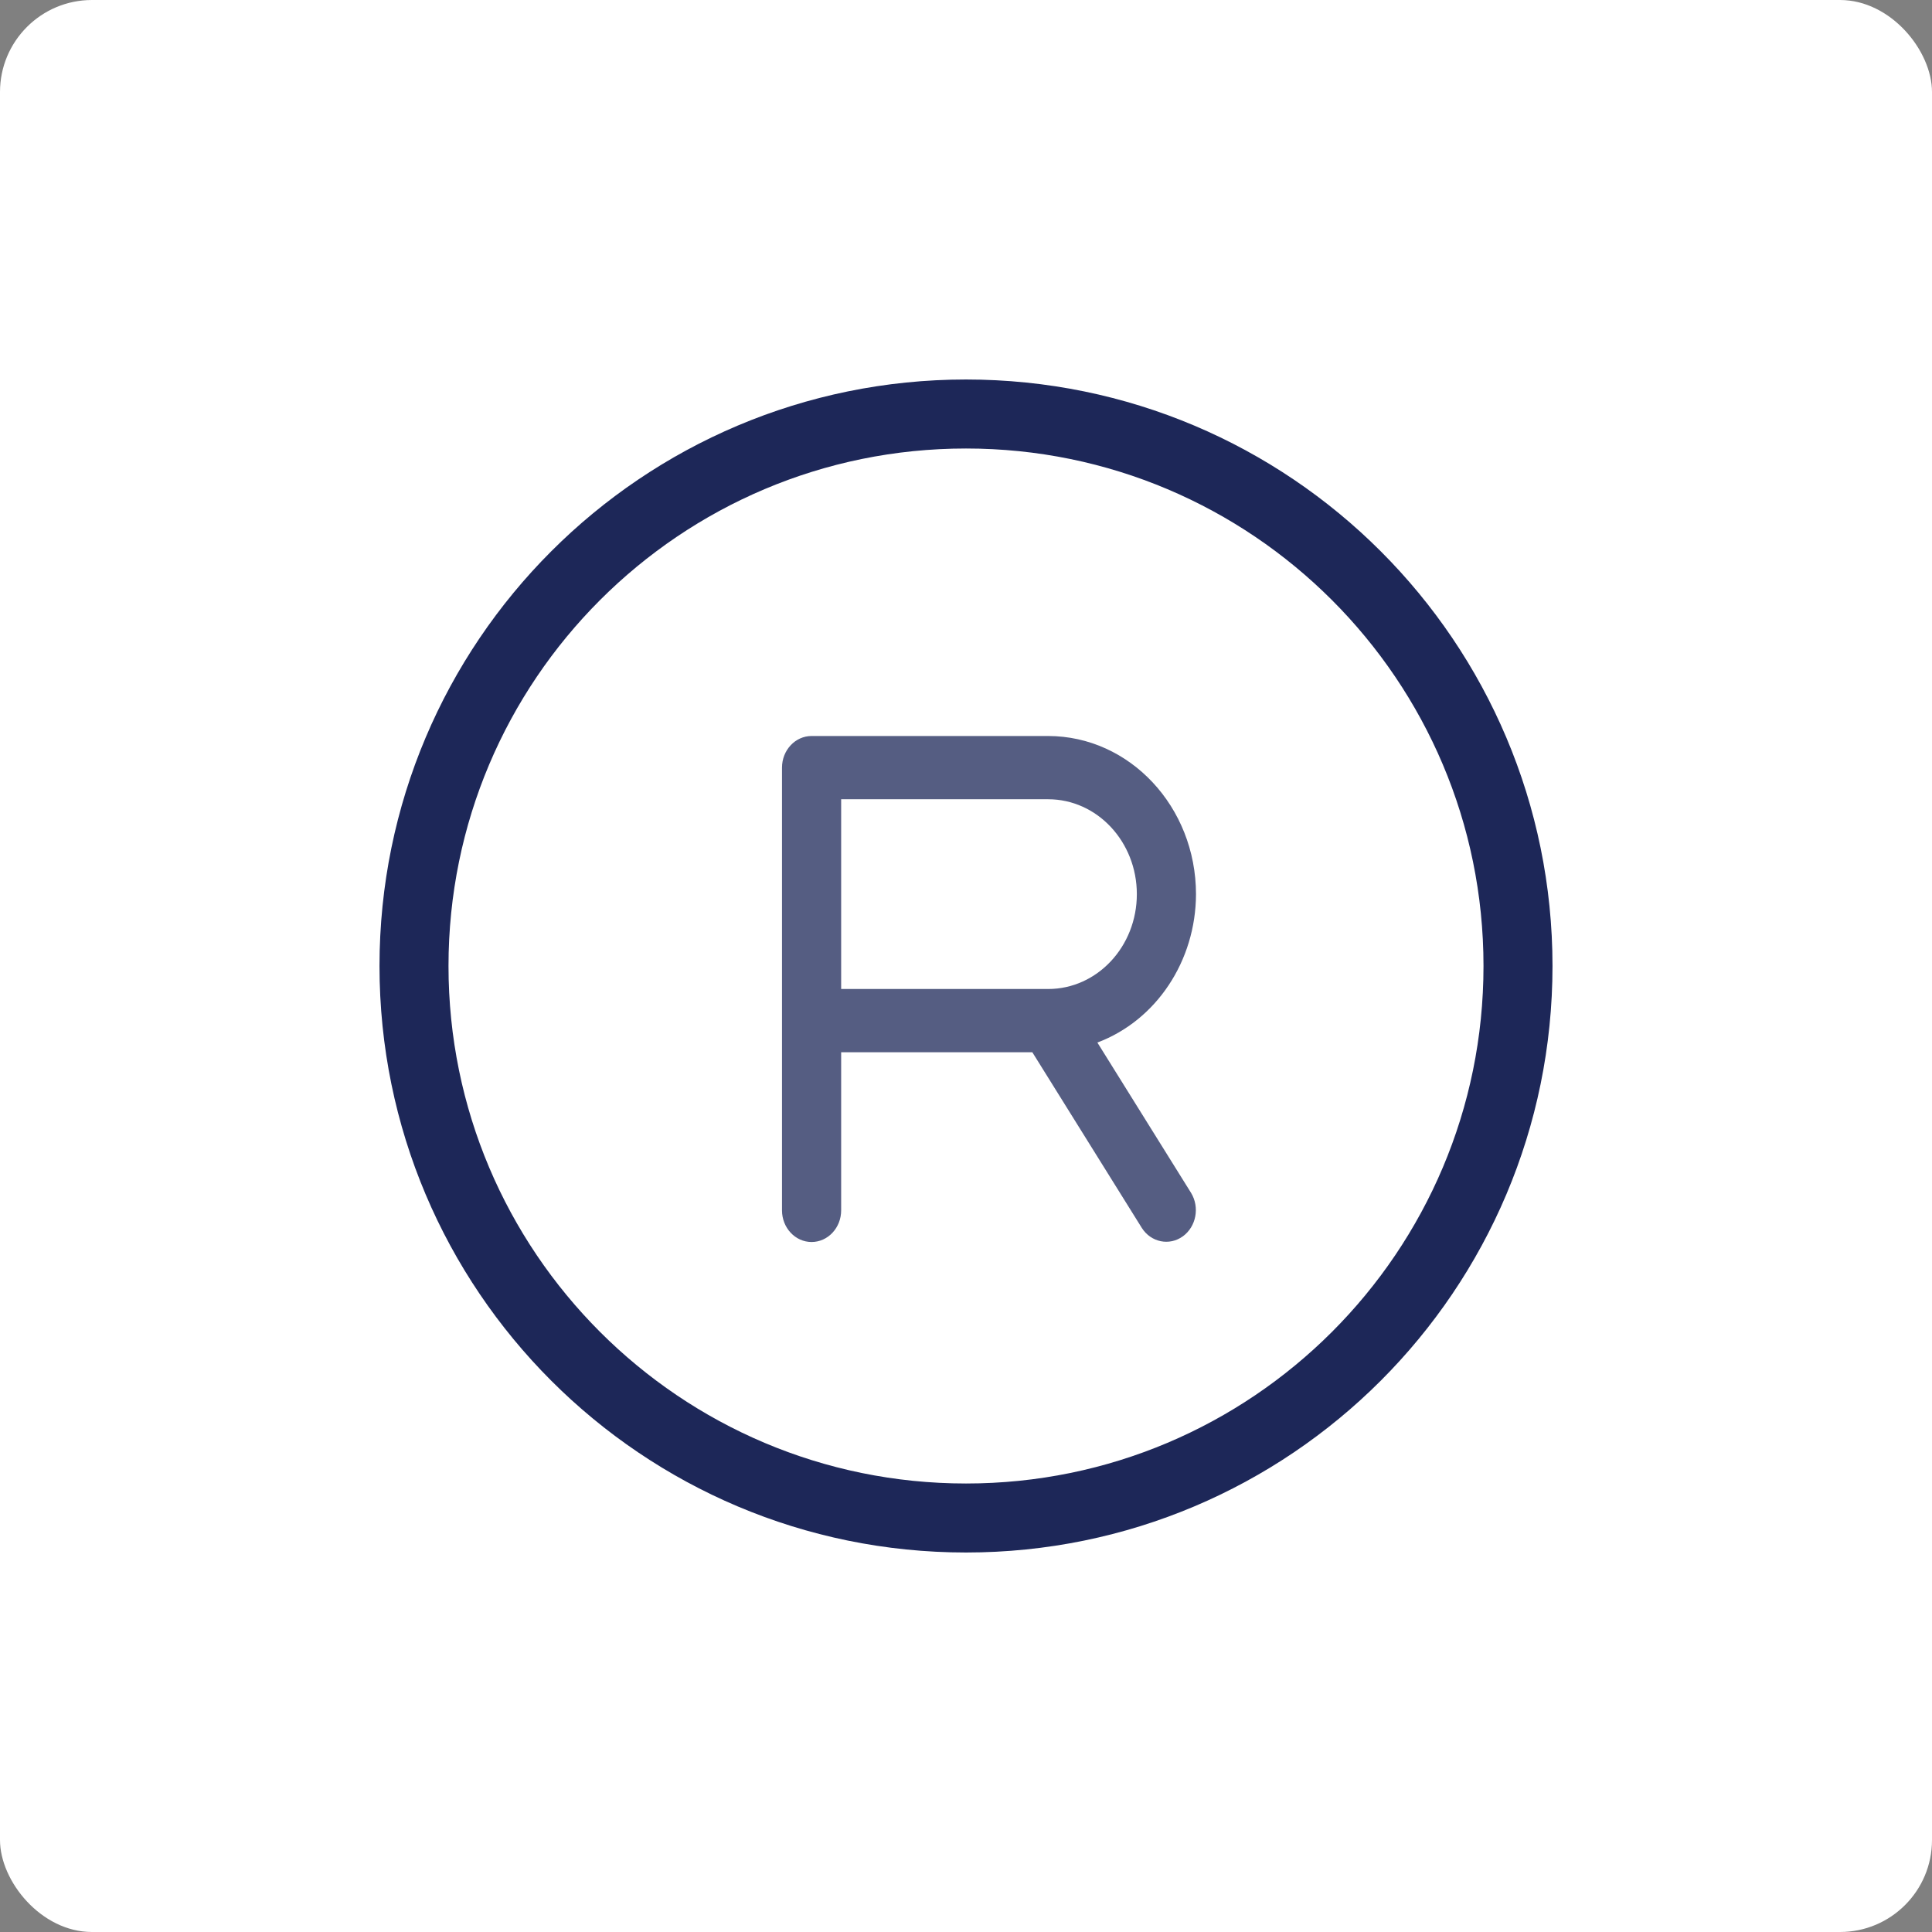 <svg xmlns="http://www.w3.org/2000/svg" width="42" height="42" viewBox="0 0 42 42" fill="none"><rect x="0" y="0" width="42" height="42" fill="#808080" stroke="none"/><rect width="42" height="42" rx="2" fill="white"></rect><path fill-rule="evenodd" clip-rule="evenodd" d="M21 33V33C14.372 33 9 27.628 9 21V21C9 14.372 14.372 9 21 9V9C27.628 9 33 14.372 33 21V21C33 27.628 27.628 33 21 33Z" stroke="#1D2758" stroke-width="1.5" stroke-linecap="round" stroke-linejoin="round"></path><path d="M26 19.438C25.998 17.54 24.56 16.002 22.786 16H17.643C17.288 16 17 16.308 17 16.688V26.312C17 26.692 17.288 27 17.643 27C17.998 27 18.286 26.692 18.286 26.312V22.875H22.442L24.822 26.694C25.022 27.008 25.422 27.089 25.715 26.876C26.005 26.665 26.084 26.245 25.892 25.931L23.856 22.664C25.137 22.183 25.996 20.89 26 19.438ZM22.786 21.5H18.286V17.375H22.786C23.851 17.375 24.714 18.299 24.714 19.438C24.714 20.577 23.851 21.5 22.786 21.5Z" fill="#1D2758" fill-opacity="0.75"></path></svg>